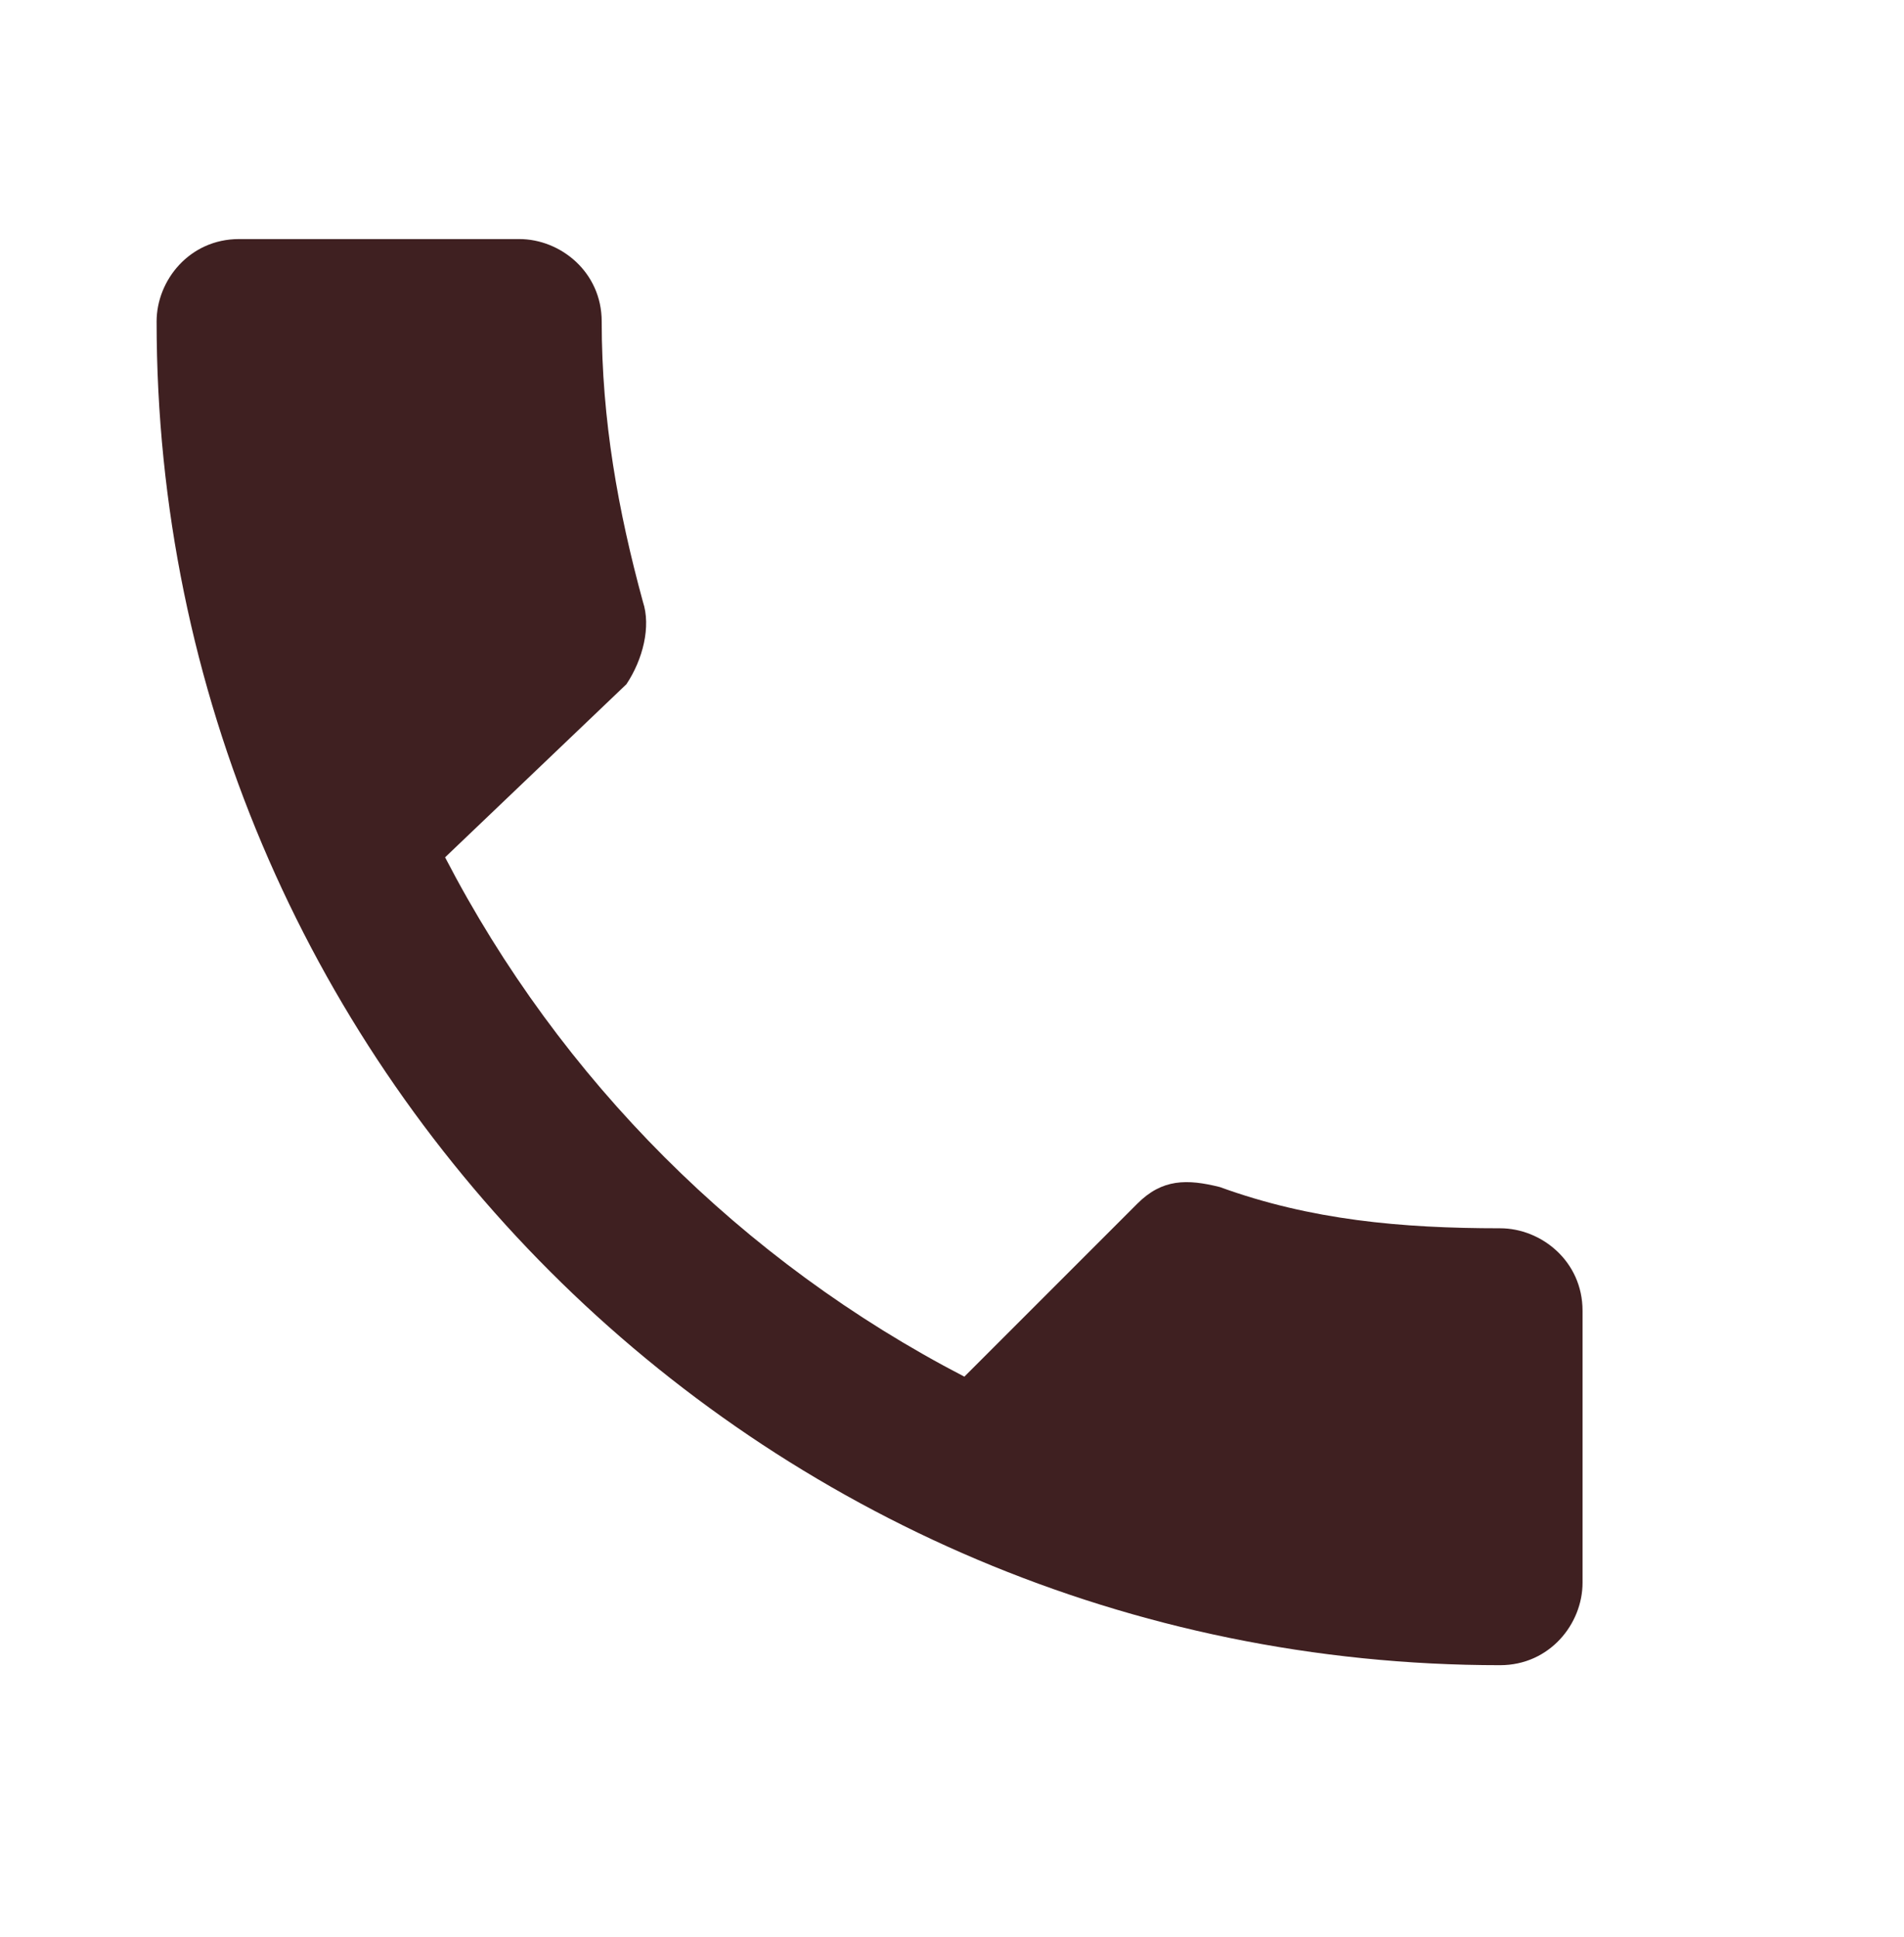 <?xml version="1.0" encoding="UTF-8"?> <!-- Generator: Adobe Illustrator 24.0.1, SVG Export Plug-In . SVG Version: 6.00 Build 0) --> <svg xmlns="http://www.w3.org/2000/svg" xmlns:xlink="http://www.w3.org/1999/xlink" id="Layer_1" x="0px" y="0px" viewBox="0 0 23.1 23.5" style="enable-background:new 0 0 23.1 23.5;" xml:space="preserve"> <style type="text/css"> .st0{fill:#3F2021;} </style> <path class="st0" d="M5.4,10.4c1.4,2.7,3.6,4.9,6.3,6.3l2.1-2.1c0.3-0.3,0.6-0.3,1-0.2c1.1,0.4,2.2,0.5,3.4,0.5c0.5,0,1,0.4,1,1v3.3 c0,0.5-0.4,1-1,1c-9,0-16.3-7.3-16.3-16.3c0-0.5,0.4-1,1-1h3.4c0.5,0,1,0.4,1,1c0,1.2,0.2,2.3,0.5,3.4c0.1,0.3,0,0.7-0.2,1L5.4,10.4 z"></path> </svg> 